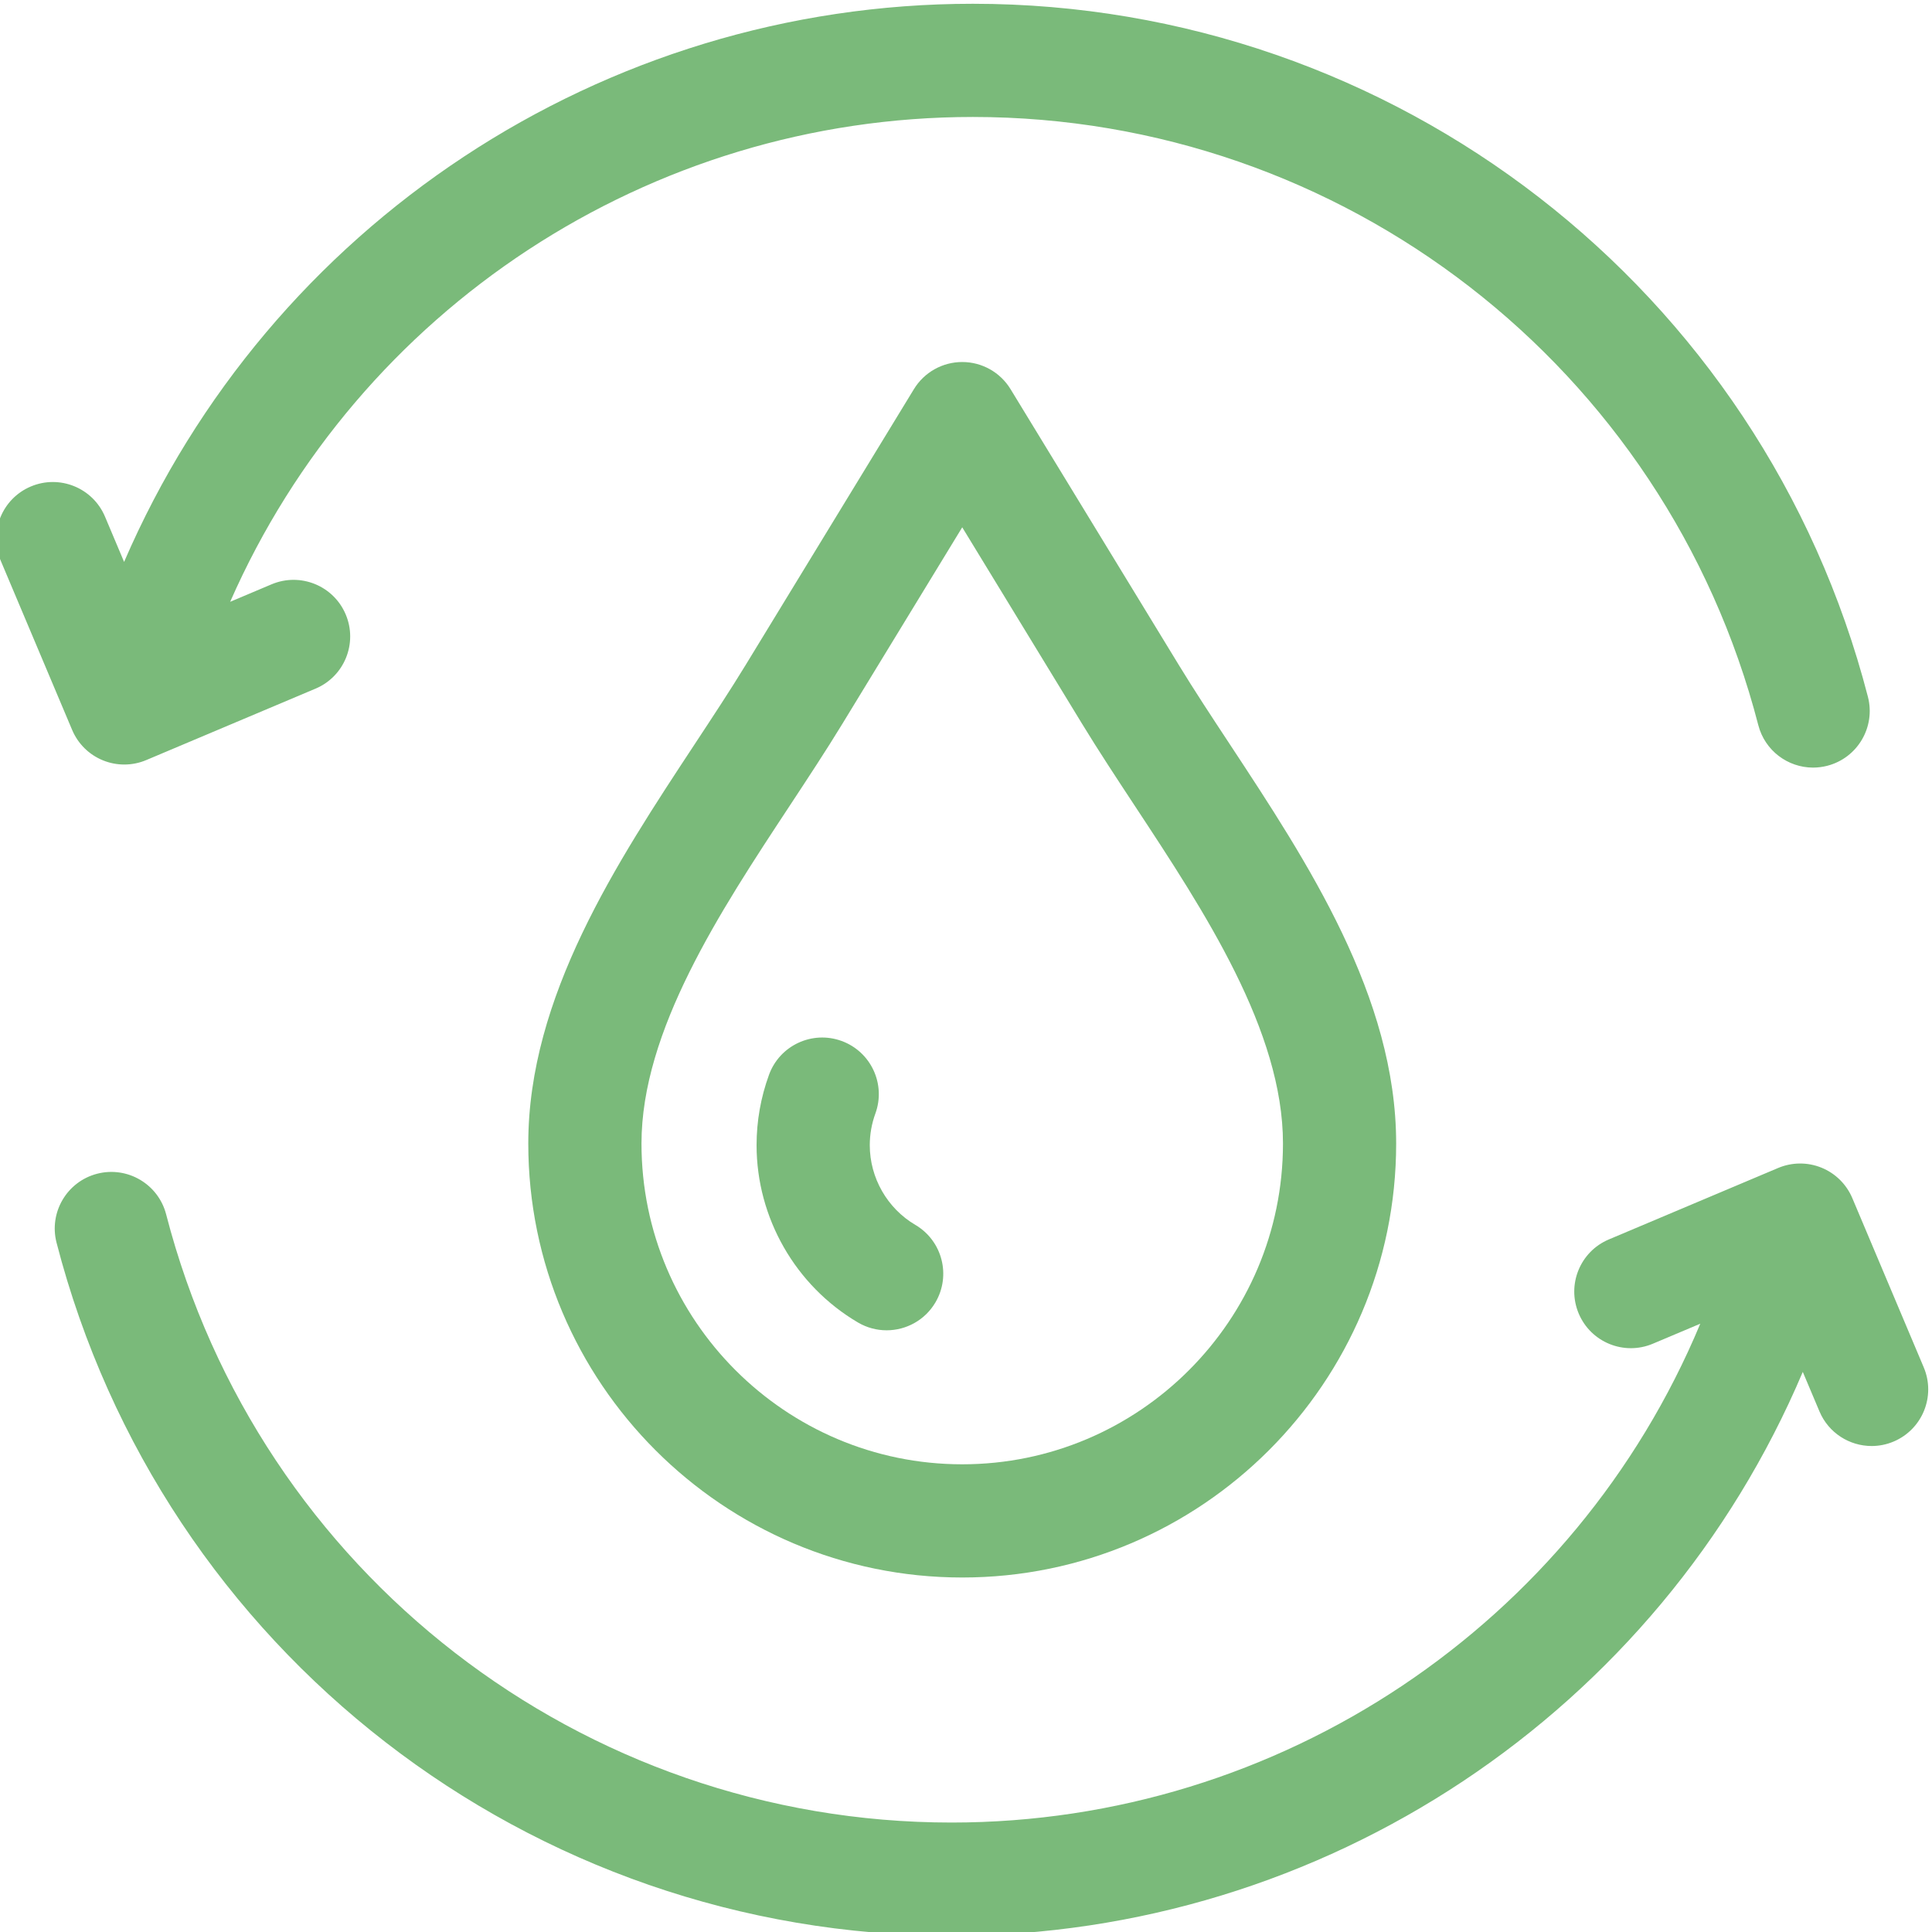 <?xml version="1.0" encoding="UTF-8" standalone="no"?>
<svg
   xmlns:dc="http://purl.org/dc/elements/1.1/"
   xmlns:cc="http://creativecommons.org/ns#"
   xmlns:rdf="http://www.w3.org/1999/02/22-rdf-syntax-ns#"
   xmlns:svg="http://www.w3.org/2000/svg"
   xmlns="http://www.w3.org/2000/svg"
   xmlns:sodipodi="http://sodipodi.sourceforge.net/DTD/sodipodi-0.dtd"
   xmlns:inkscape="http://www.inkscape.org/namespaces/inkscape"
   height="511pt"
   viewBox="1 0 511.999 511"
   width="511pt"
   version="1.1"
   id="svg10"
   sodipodi:docname="recycling.svg"
   inkscape:version="0.92.3 (2405546, 2018-03-11)">
  <defs
     id="defs14" />
  <sodipodi:namedview
     pagecolor="#ffffff"
     bordercolor="#666666"
     borderopacity="1"
     objecttolerance="10"
     gridtolerance="10"
     guidetolerance="10"
     inkscape:pageopacity="0"
     inkscape:pageshadow="2"
     inkscape:window-width="1908"
     inkscape:window-height="1140"
     id="namedview12"
     showgrid="false"
     inkscape:zoom="0.34637965"
     inkscape:cx="-37.531073"
     inkscape:cy="340.66667"
     inkscape:window-x="0"
     inkscape:window-y="25"
     inkscape:window-maximized="1"
     inkscape:current-layer="svg10" />
  <path
     d="m28.289 201.004c1.812.738 3.73 1.105 5.648 1.105 1.984 0 3.969-.395 5.832-1.184l44.867-18.934c7.629-3.223 11.207-12.02 7.984-19.652-3.219-7.633-12.02-11.207-19.652-7.988l-10.973 4.633c34.051-77.516 111.098-128.484 196.824-128.484 98.016 0 183.609 66.277 208.148 161.172 1.746 6.762 7.836 11.25 14.512 11.25 1.242 0 2.508-.156 3.766-.48 8.02-2.074 12.844-10.258 10.77-18.281-27.965-108.137-125.504-183.66-237.195-183.66-98.238 0-186.465 58.742-224.934 147.91l-5.062-12c-3.223-7.633-12.02-11.207-19.652-7.988-7.633 3.223-11.207 12.023-7.988 19.652l18.934 44.867c1.547 3.664 4.484 6.566 8.172 8.062zm0 0"
     id="path2"
     style="fill:#7aba7a;fill-opacity:1" />
  <path
     d="m510.816 361.875-18.934-44.863c-1.547-3.668-4.488-6.566-8.172-8.066-3.688-1.496-7.812-1.469-11.48.078l-44.867 18.938c-7.633 3.219-11.207 12.02-7.984 19.652 3.223 7.633 12.016 11.207 19.648 7.984l12.562-5.301c-33.199 79.594-111.324 132.195-198.41 132.195-98.016 0-183.609-66.277-208.148-161.172-2.074-8.023-10.258-12.84-18.277-10.77-8.02 2.074-12.84 10.258-10.766 18.277 27.961 108.137 125.496 183.664 237.191 183.664 98.793 0 187.461-59.406 225.578-149.426l4.418 10.473c2.418 5.73 7.977 9.172 13.828 9.172 1.941 0 3.922-.379 5.824-1.184 7.633-3.223 11.207-12.02 7.988-19.652zm0 0"
     id="path4"
     style="fill:#7aba7a;fill-opacity:1" />
  <path
     d="m268.805 102.629c-2.723-4.465-7.574-7.191-12.805-7.191s-10.082 2.727-12.805 7.191l-44.547 73.027c-4.094 6.715-8.68 13.672-13.535 21.043-20.676 31.387-44.113 66.957-44.113 105.855 0 63.41 51.59 115 115 115s114.996-51.59 114.996-115c0-38.895-23.434-74.469-44.109-105.855-4.855-7.367-9.441-14.328-13.535-21.043zm72.195 199.926c0 46.867-38.133 85-85 85s-85-38.129-85-85c0-29.902 20.809-61.488 39.168-89.352 5-7.594 9.727-14.766 14.094-21.926l31.738-52.035 31.738 52.035c4.367 7.16 9.09 14.332 14.094 21.926 18.359 27.867 39.168 59.449 39.168 89.352zm0 0"
     id="path6"
     style="fill:#7aba7a;fill-opacity:1" />
  <path
     d="m243.578 324.113c-7.449-4.383-12.078-12.477-12.078-21.117 0-2.875.5-5.699 1.484-8.398 2.836-7.781-1.168-16.395-8.949-19.23-7.785-2.84-16.395 1.168-19.234 8.949-2.191 6.004-3.301 12.289-3.301 18.68 0 19.227 10.293 37.227 26.867 46.977 2.391 1.402 5.008 2.07 7.59 2.07 5.141 0 10.148-2.645 12.945-7.395 4.199-7.145 1.816-16.336-5.324-20.535zm0 0"
     id="path8"
     style="fill:#7aba7a;fill-opacity:1" />
</svg>
